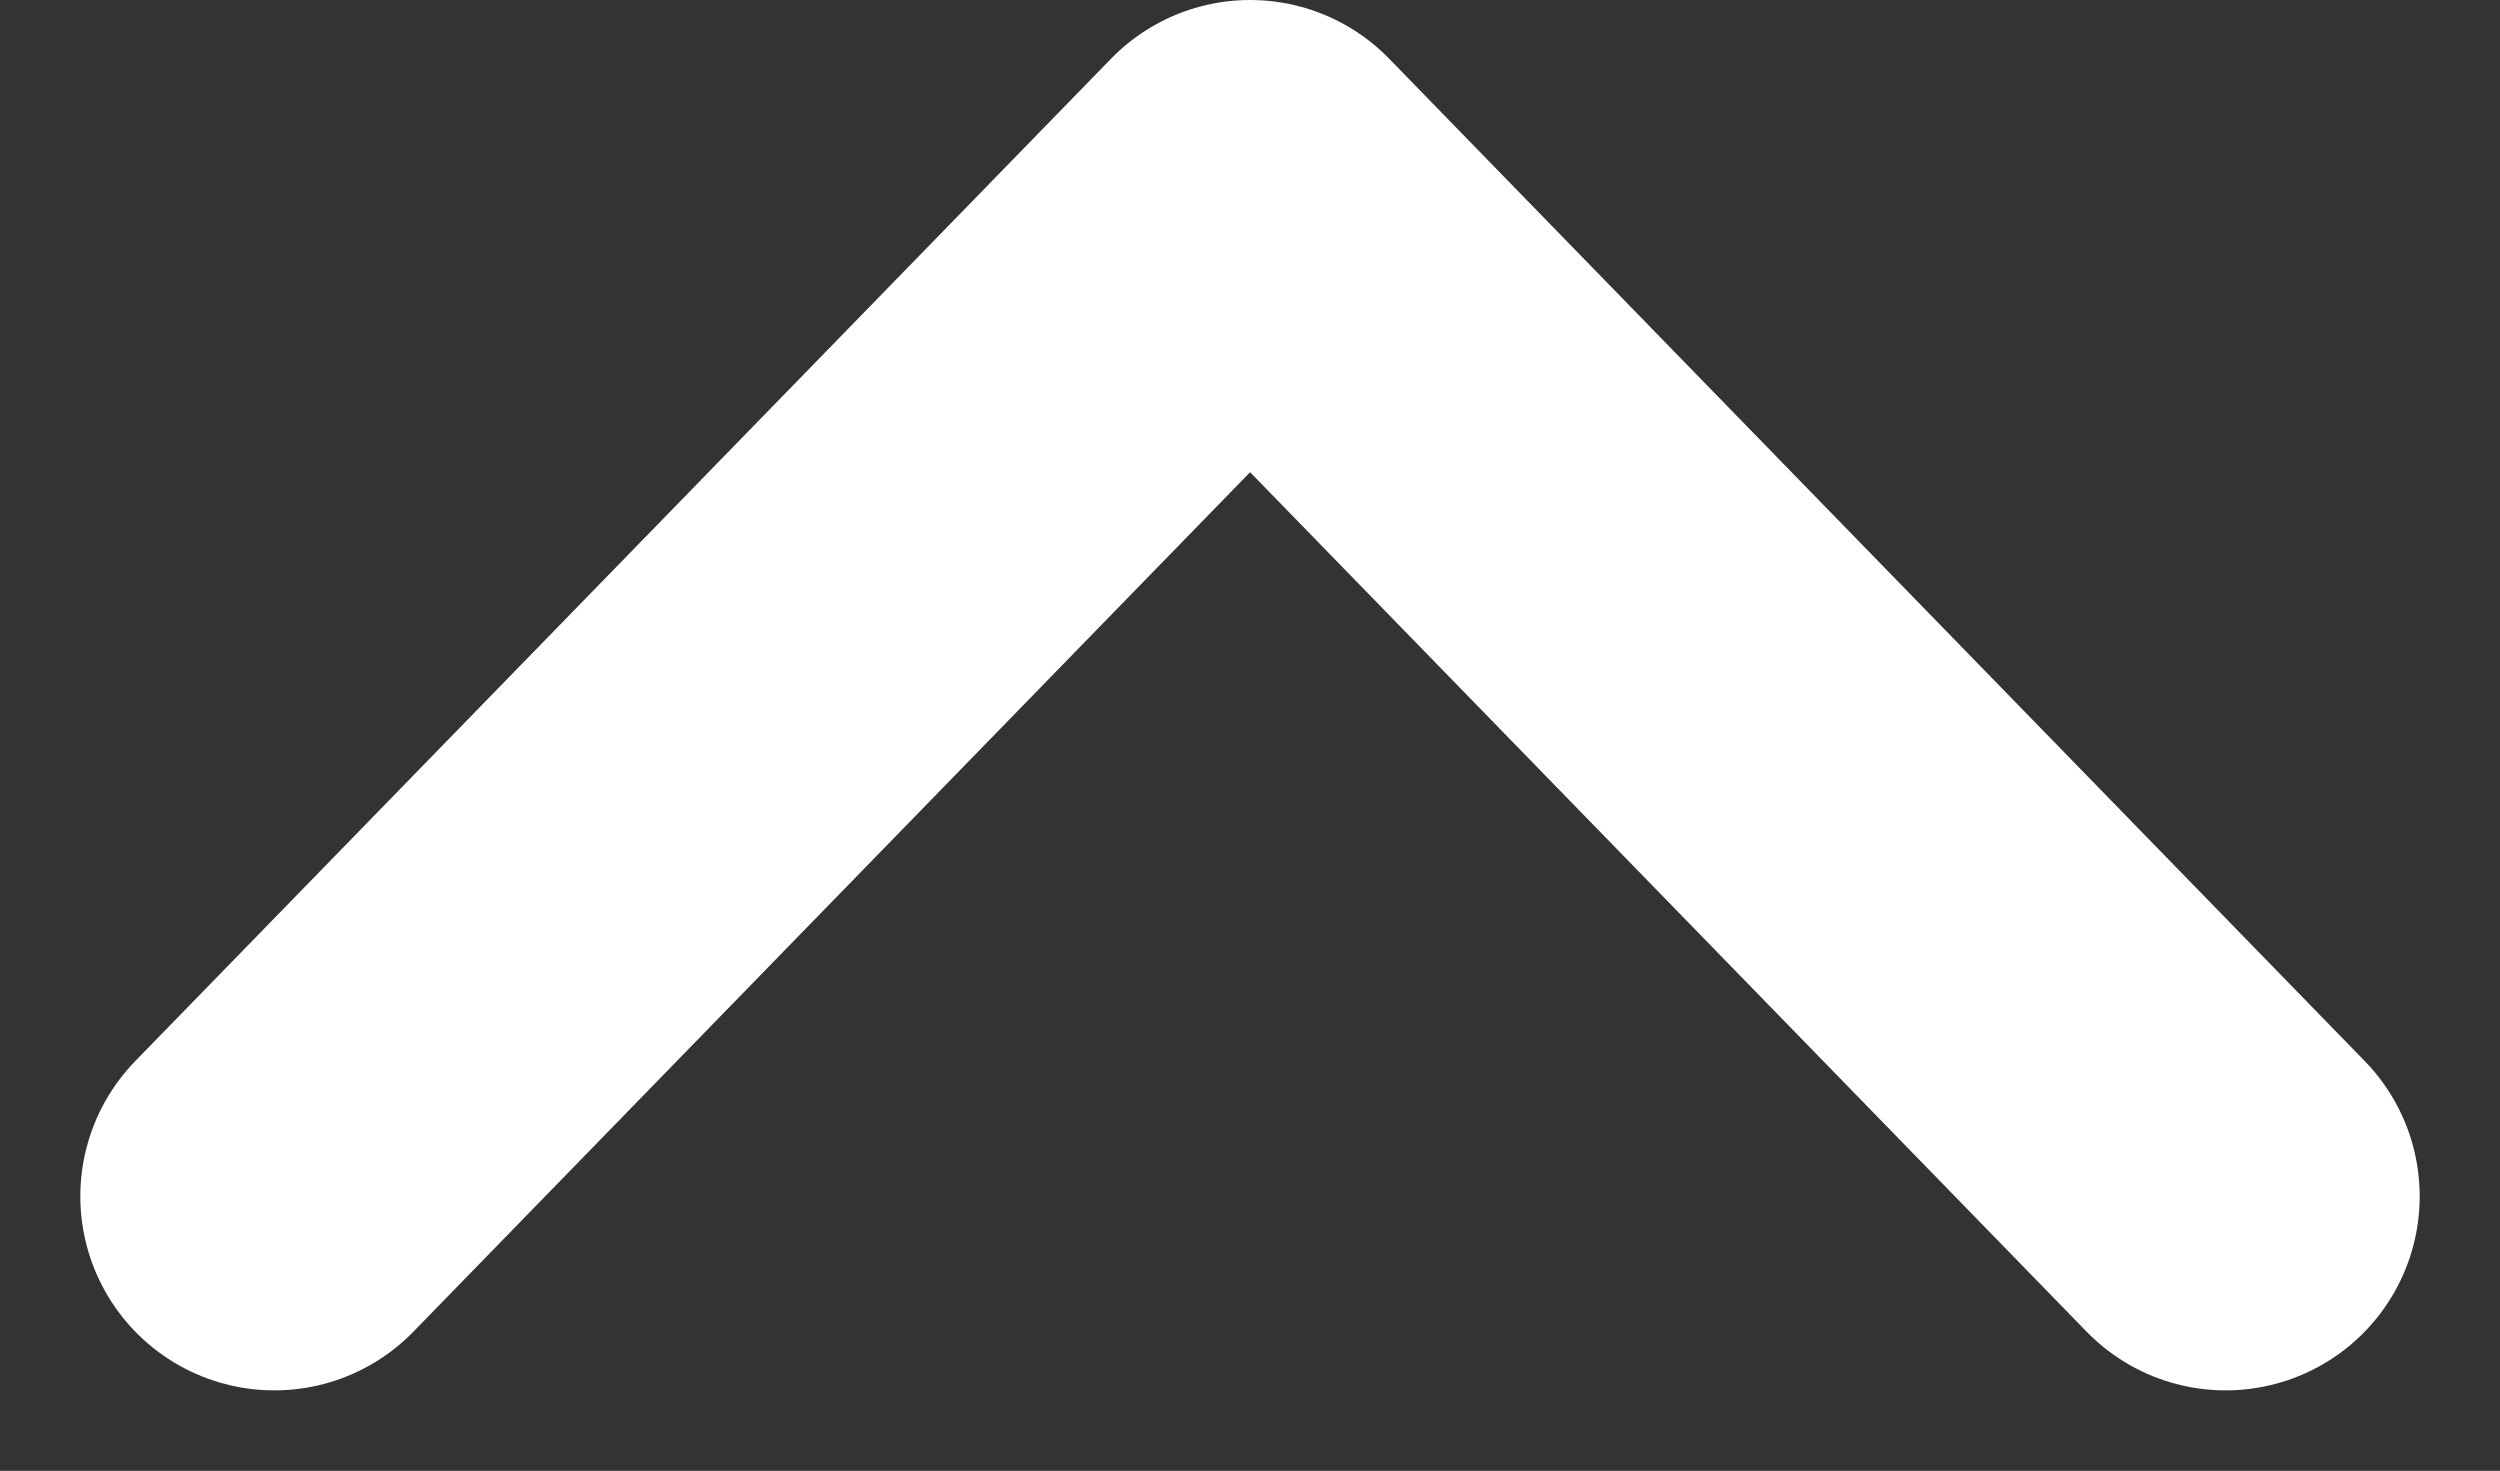 <svg xmlns="http://www.w3.org/2000/svg" width="12.885" height="7.581" viewBox="0 0 12.885 7.581"><rect x="0" y="0" width="12.885" height="7.581" fill="#333333" stroke="none"/><defs><style>.a{fill:none;stroke:#fff;stroke-linecap:round;stroke-linejoin:round;stroke-width:2px;}</style></defs><path class="a" d="M-4080.342,5349.99l5.029-5.166,5.028,5.166" transform="translate(4081.756 -5343.824)"/></svg>